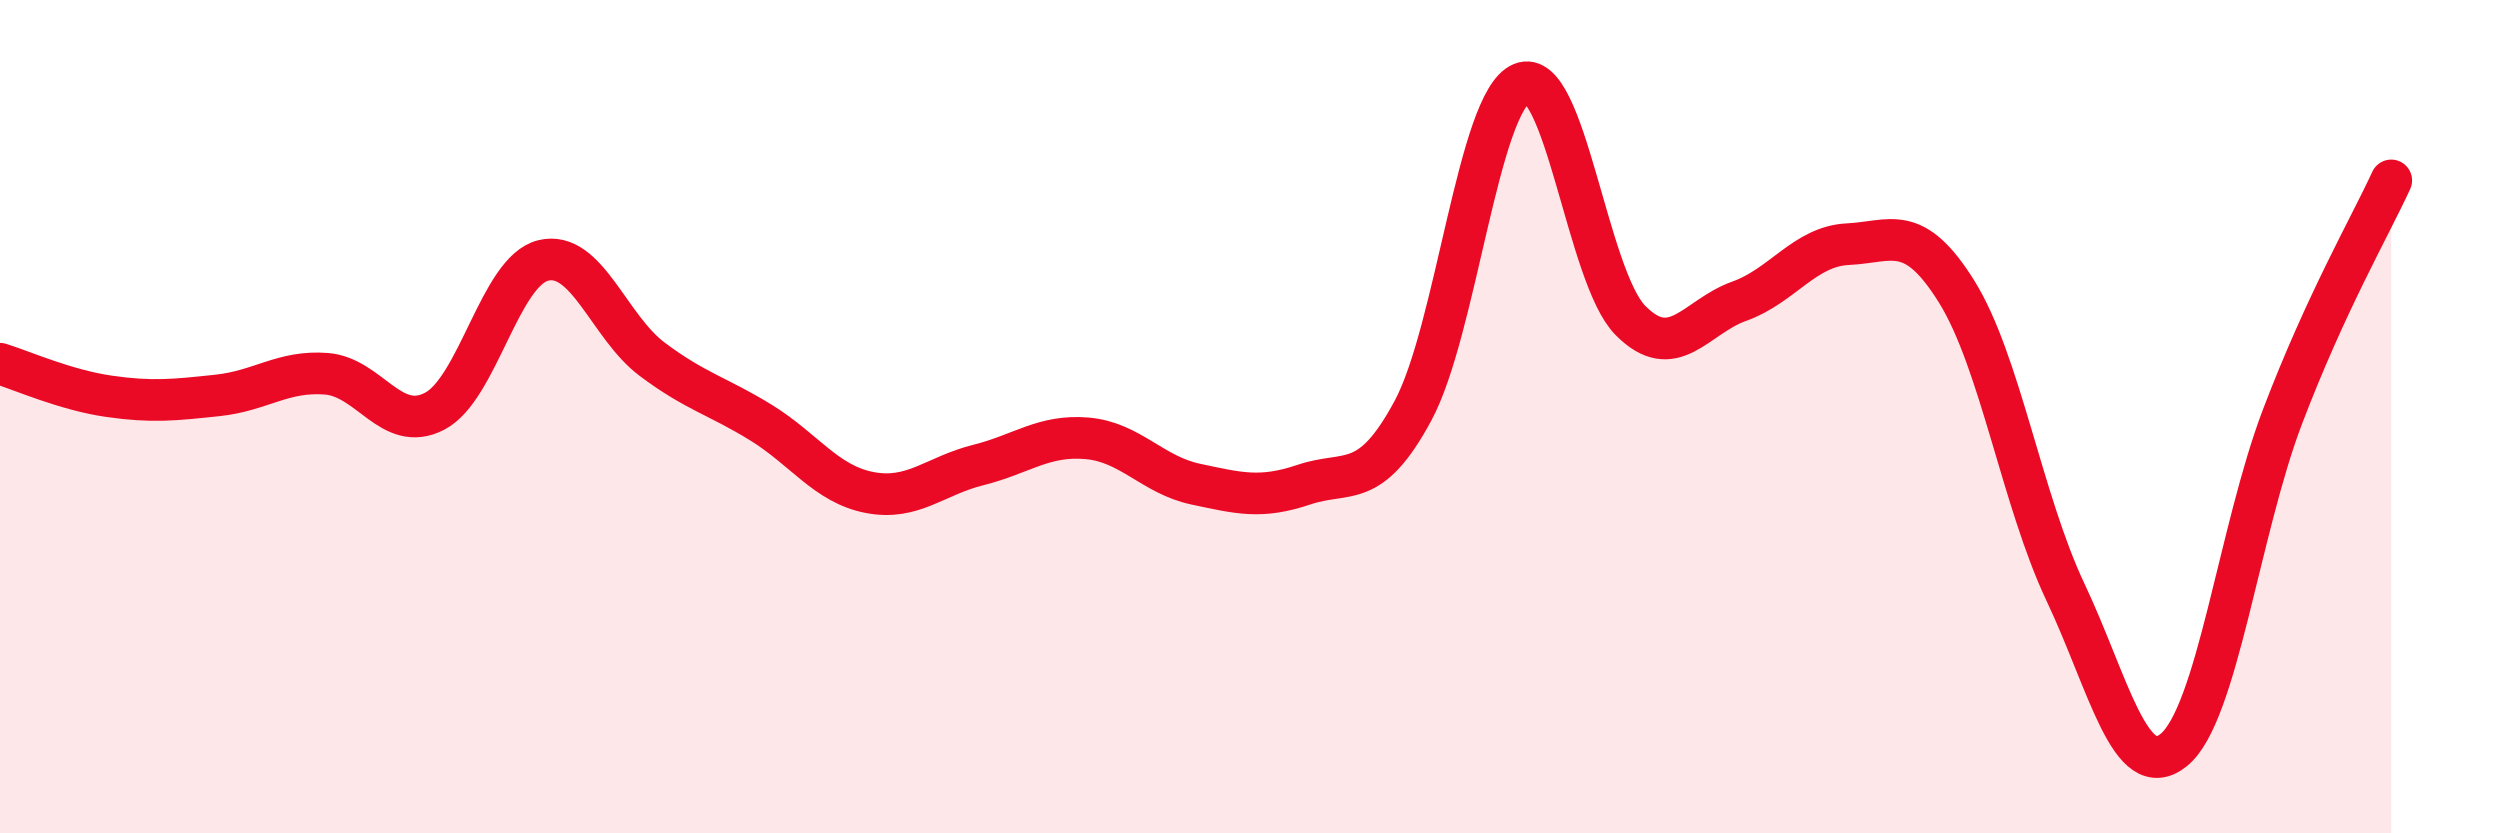 
    <svg width="60" height="20" viewBox="0 0 60 20" xmlns="http://www.w3.org/2000/svg">
      <path
        d="M 0,8.73 C 0.52,8.89 1.57,9.36 2.61,9.51 C 3.65,9.66 4.18,9.6 5.22,9.49 C 6.26,9.38 6.79,8.89 7.83,8.97 C 8.87,9.05 9.39,10.41 10.43,9.87 C 11.47,9.33 12,6.5 13.04,6.25 C 14.08,6 14.61,7.84 15.65,8.62 C 16.69,9.4 17.22,9.5 18.26,10.14 C 19.3,10.78 19.83,11.62 20.87,11.82 C 21.91,12.02 22.44,11.42 23.48,11.16 C 24.52,10.9 25.05,10.43 26.09,10.52 C 27.13,10.61 27.66,11.4 28.7,11.62 C 29.74,11.84 30.26,11.98 31.3,11.63 C 32.34,11.28 32.87,11.79 33.91,9.86 C 34.95,7.93 35.48,2.43 36.52,2 C 37.56,1.57 38.09,6.64 39.13,7.69 C 40.17,8.74 40.7,7.6 41.74,7.23 C 42.78,6.86 43.31,5.91 44.35,5.86 C 45.39,5.81 45.92,5.33 46.96,7 C 48,8.67 48.53,12.01 49.57,14.21 C 50.61,16.41 51.13,18.84 52.17,18 C 53.21,17.16 53.74,12.73 54.78,10 C 55.82,7.27 56.87,5.46 57.39,4.33L57.39 20L0 20Z"
        fill="#EB0A25"
        opacity="0.1"
        stroke-linecap="round"
        stroke-linejoin="round"
      />
      <path
        d="M 0,8.73 C 0.52,8.89 1.57,9.36 2.61,9.51 C 3.65,9.66 4.18,9.6 5.22,9.49 C 6.26,9.38 6.79,8.89 7.83,8.97 C 8.87,9.05 9.39,10.41 10.43,9.87 C 11.47,9.33 12,6.5 13.04,6.25 C 14.08,6 14.61,7.84 15.65,8.62 C 16.69,9.4 17.22,9.5 18.26,10.14 C 19.3,10.78 19.83,11.62 20.87,11.82 C 21.91,12.02 22.44,11.42 23.48,11.16 C 24.52,10.9 25.05,10.43 26.09,10.52 C 27.13,10.61 27.66,11.4 28.7,11.62 C 29.74,11.84 30.26,11.98 31.3,11.63 C 32.34,11.28 32.87,11.79 33.91,9.86 C 34.95,7.93 35.48,2.43 36.52,2 C 37.56,1.57 38.09,6.64 39.13,7.69 C 40.17,8.74 40.7,7.6 41.74,7.23 C 42.78,6.86 43.31,5.91 44.35,5.86 C 45.39,5.81 45.92,5.33 46.96,7 C 48,8.67 48.53,12.01 49.57,14.21 C 50.61,16.41 51.13,18.84 52.17,18 C 53.21,17.16 53.74,12.73 54.78,10 C 55.82,7.27 56.87,5.46 57.39,4.33"
        stroke="#EB0A25"
        stroke-width="1"
        fill="none"
        stroke-linecap="round"
        stroke-linejoin="round"
      />
    </svg>
  